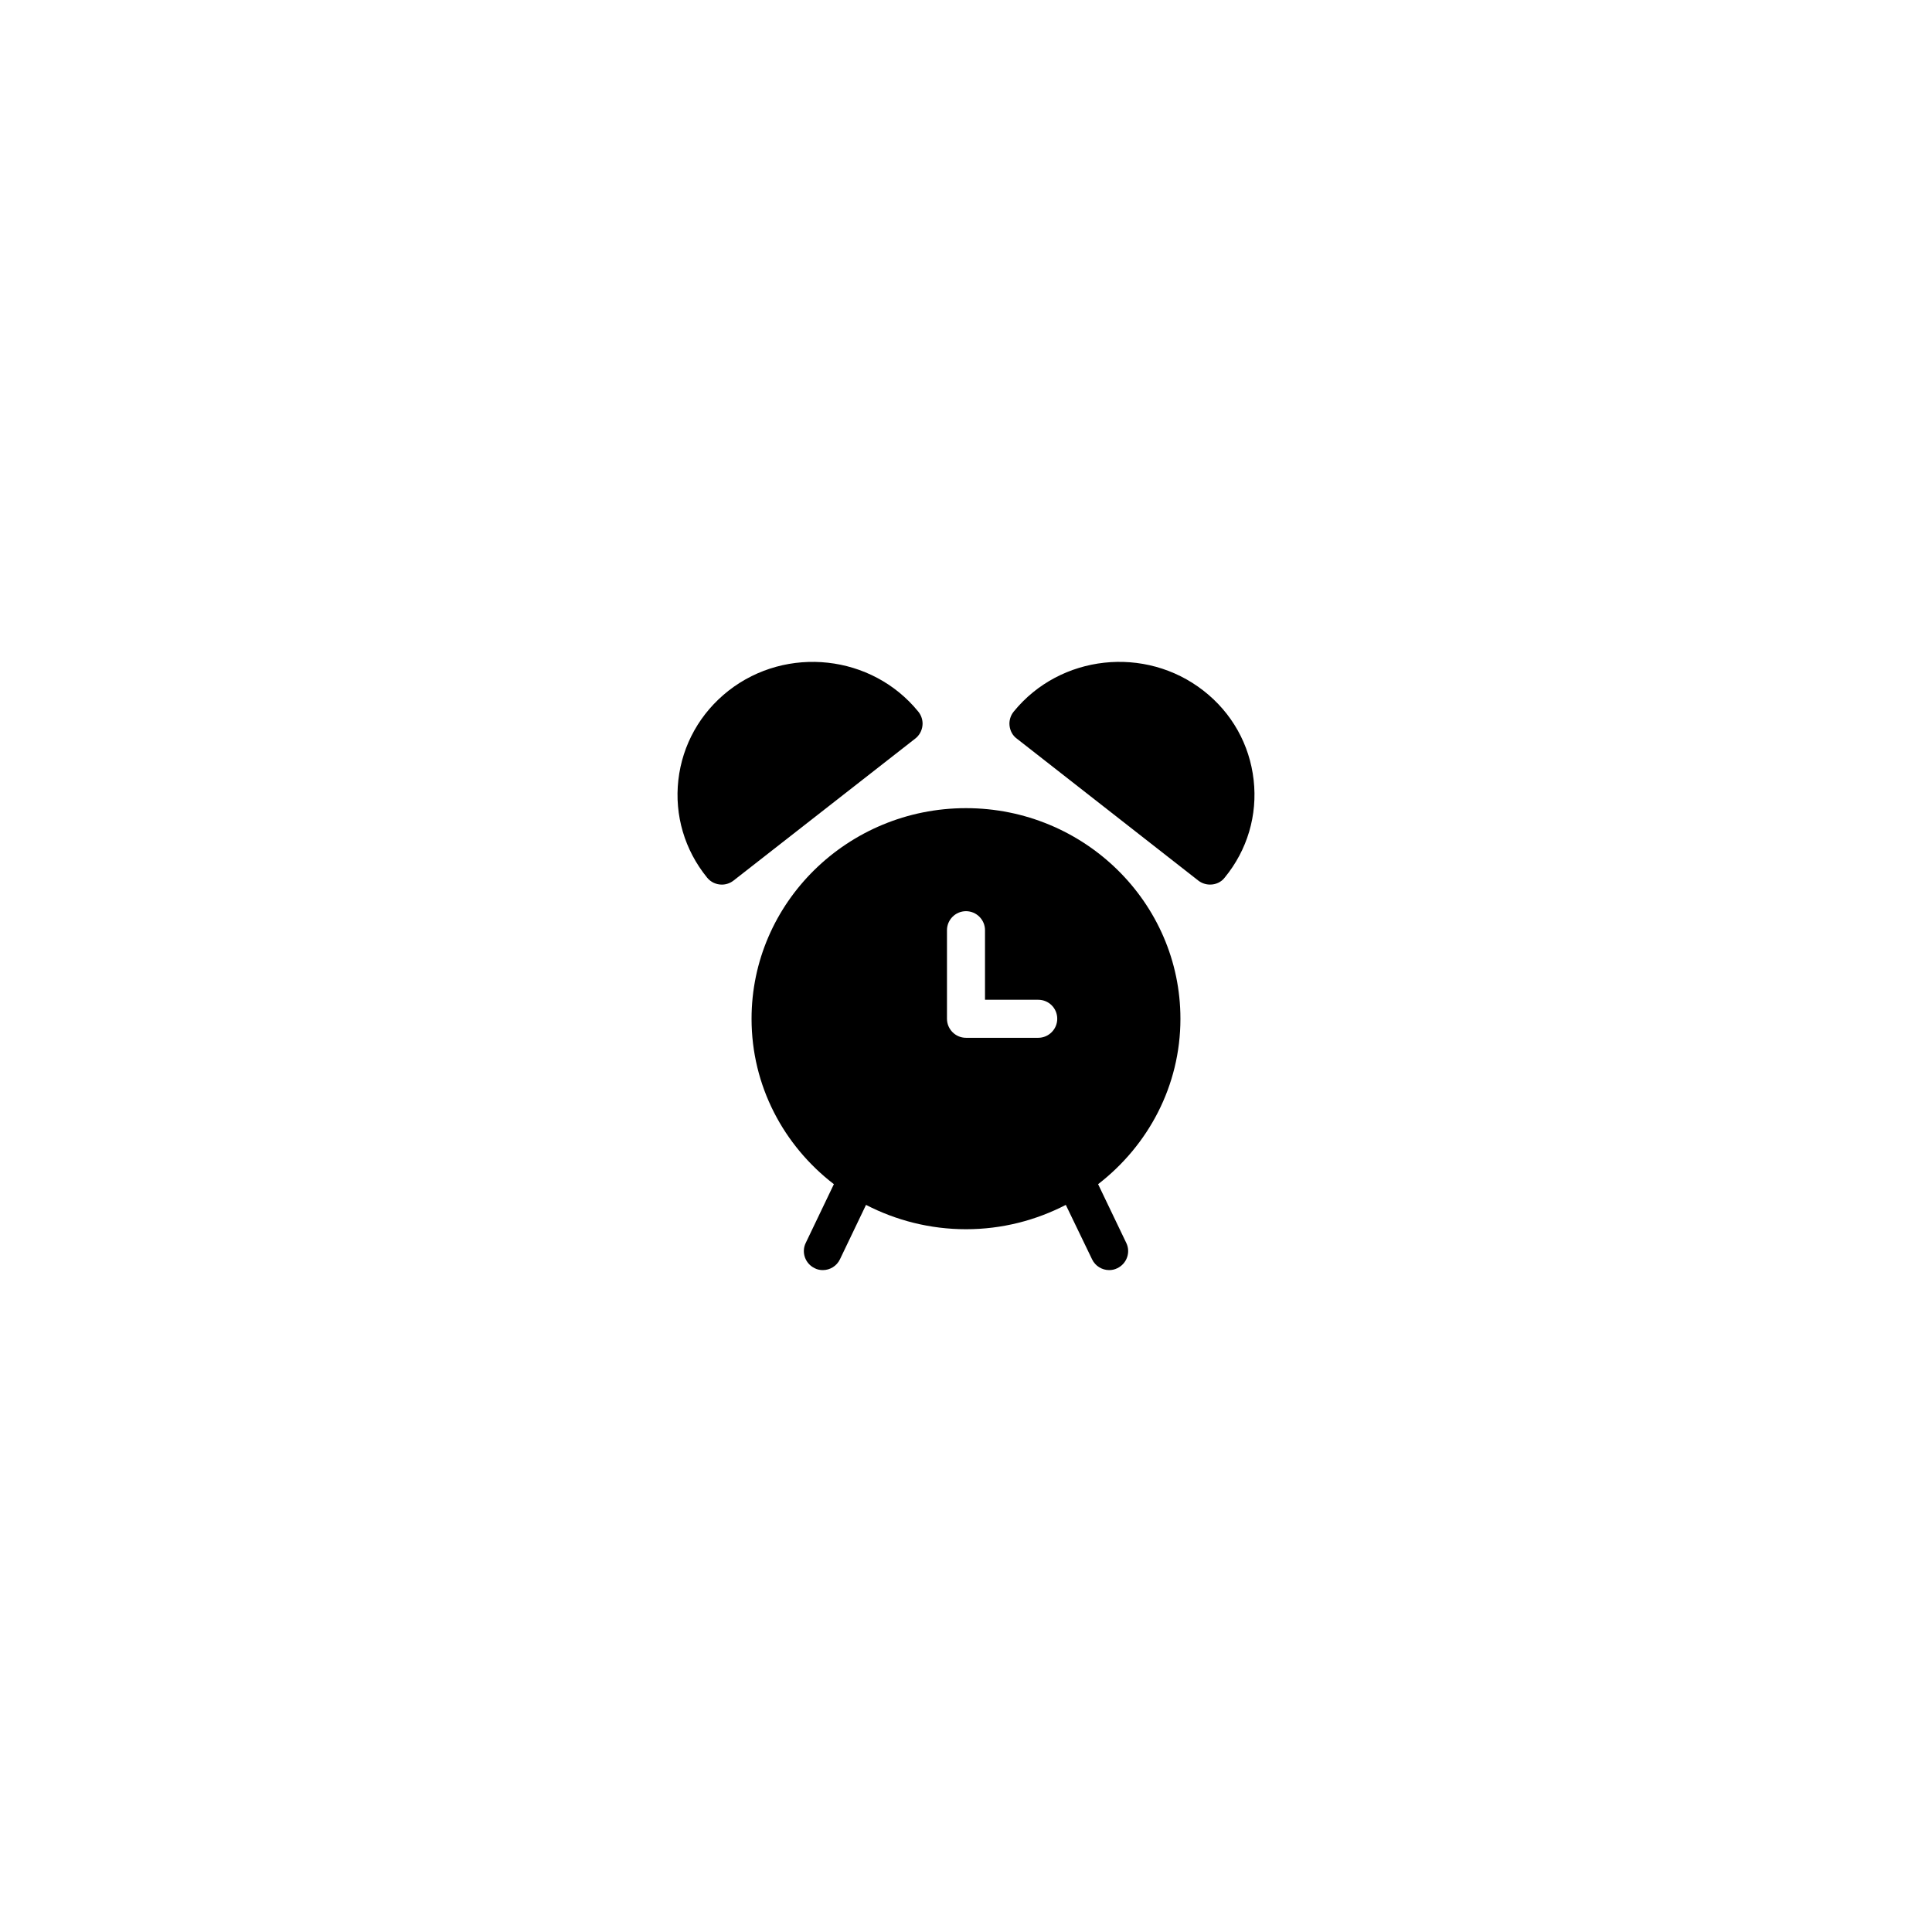 <?xml version="1.0" encoding="UTF-8"?>
<!-- Uploaded to: SVG Repo, www.svgrepo.com, Generator: SVG Repo Mixer Tools -->
<svg fill="#000000" width="800px" height="800px" version="1.1" viewBox="144 144 512 512" xmlns="http://www.w3.org/2000/svg">
 <g>
  <path d="m435.01 457.82c13.25-10.227 21.816-26.047 21.816-43.832 0-30.781-25.492-55.82-56.828-55.82s-56.828 25.039-56.828 55.82c0 17.785 8.516 33.605 21.816 43.832l-7.457 15.566c-1.211 2.469-0.152 5.492 2.367 6.699 0.656 0.352 1.41 0.504 2.168 0.504 1.863 0 3.68-1.059 4.535-2.871l6.902-14.41c7.91 4.082 16.93 6.449 26.5 6.449 9.574 0 18.539-2.367 26.449-6.449l6.953 14.41c0.855 1.812 2.672 2.871 4.535 2.871 0.754 0 1.461-0.152 2.168-0.504 2.519-1.211 3.578-4.231 2.367-6.699zm-15.867-38.793h-19.145c-2.769 0-5.039-2.266-5.039-5.039v-23.477c0-2.769 2.266-5.039 5.039-5.039 2.769 0 5.039 2.266 5.039 5.039v18.438h14.105c2.769 0 5.039 2.215 5.039 5.039-0.004 2.773-2.269 5.039-5.039 5.039z"/>
  <path d="m468.57 376.56c-0.957 1.258-2.418 1.863-3.879 1.863-1.109 0-2.215-0.352-3.125-1.059l-48.113-37.633c-1.109-0.805-1.762-2.066-1.914-3.426-0.152-1.309 0.25-2.672 1.109-3.727 12.293-15.113 34.863-17.582 50.281-5.543 7.508 5.844 12.242 14.258 13.301 23.68 1.055 9.316-1.664 18.539-7.66 25.844z"/>
  <path d="m388.46 336.31c-0.152 1.359-0.855 2.621-1.914 3.426l-48.164 37.633c-0.906 0.707-2.016 1.059-3.074 1.059-1.461 0-2.922-0.605-3.93-1.863-5.945-7.305-8.664-16.523-7.609-25.844 1.059-9.371 5.793-17.785 13.301-23.68 15.418-12.043 37.988-9.574 50.281 5.543 0.859 1.055 1.262 2.414 1.109 3.727z"/>
 </g>
</svg>